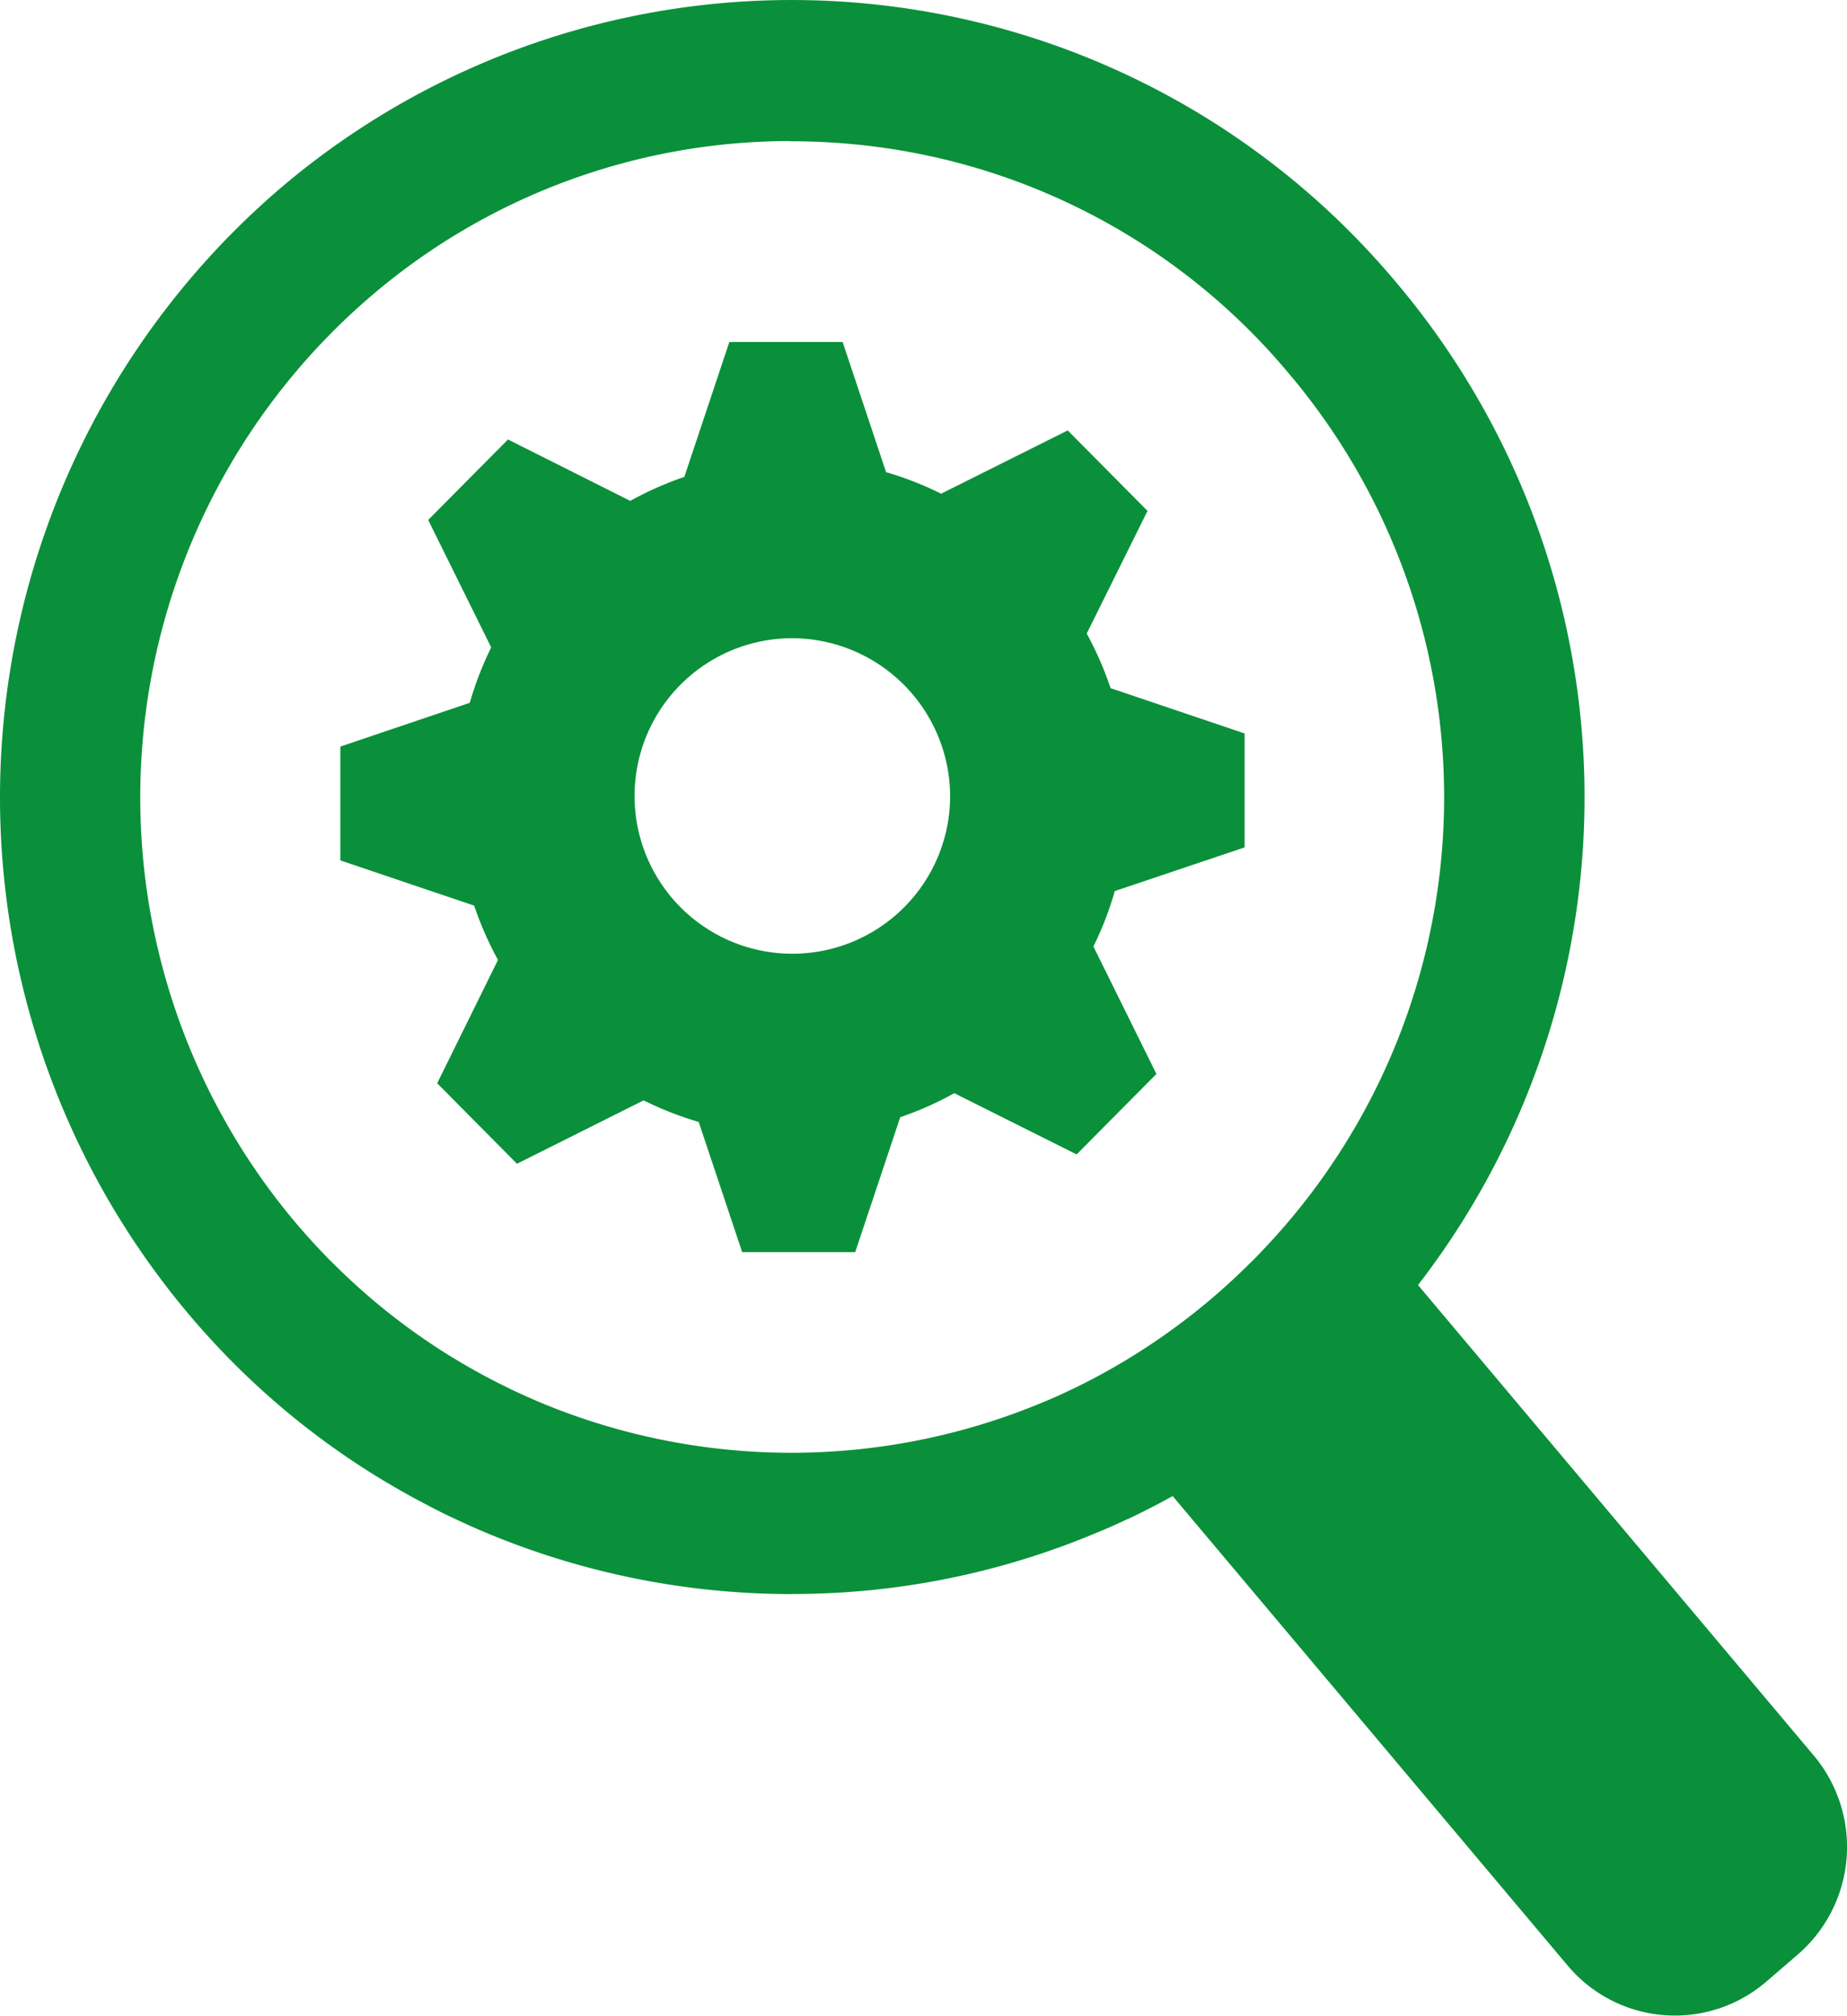 <svg xmlns="http://www.w3.org/2000/svg" xmlns:xlink="http://www.w3.org/1999/xlink" width="43.98" height="48" viewBox="0 0 43.98 48">
  <defs>
    <clipPath id="clip-path">
      <rect id="Rectangle_23" data-name="Rectangle 23" width="43.98" height="48" fill="#0a903a"/>
    </clipPath>
  </defs>
  <g id="Groupe_28" data-name="Groupe 28" transform="translate(0 0)">
    <g id="Groupe_27" data-name="Groupe 27" transform="translate(0 0)" clip-path="url(#clip-path)">
      <path id="Tracé_25" data-name="Tracé 25" d="M32.526,23.014V20.3l-3.192-1.079a8.047,8.047,0,0,0-.567-1.3L30.214,15l-1.9-1.916L25.3,14.591a7.89,7.89,0,0,0-1.311-.513l-1.035-3.1H20.257l-1.072,3.213a7.914,7.914,0,0,0-1.287.571L14.986,13.3l-1.9,1.916,1.5,3.035a8.073,8.073,0,0,0-.51,1.32l-3.082,1.042v2.71L14.18,24.4a8.079,8.079,0,0,0,.568,1.294L13.3,28.631l1.9,1.916,3.016-1.509a7.89,7.89,0,0,0,1.311.513l1.035,3.1h2.692l1.072-3.212a7.953,7.953,0,0,0,1.287-.572l2.913,1.458,1.9-1.916-1.5-3.035a8,8,0,0,0,.509-1.32Zm-7.012-1.2a3.757,3.757,0,1,1-3.757-3.782,3.774,3.774,0,0,1,3.757,3.782" transform="translate(-2.89 -2.834)" fill="#0a903a"/>
      <path id="Tracé_26" data-name="Tracé 26" d="M18.86,37.961A18.835,18.835,0,0,1,11.574,36.5c-.241-.1-.482-.209-.723-.322l-.031-.015c-.219-.1-.437-.21-.652-.325A18.587,18.587,0,0,1,5.6,32.5c-.1-.1-.2-.2-.3-.307l-.066-.069c-.22-.231-.441-.476-.7-.78A19.1,19.1,0,0,1,6.58,4.565,18.772,18.772,0,0,1,33.172,6.638a19,19,0,0,1-.7,25.468c-.124.133-.252.265-.384.39-.3.294-.612.587-.967.9a18.969,18.969,0,0,1-3.613,2.455c-.22.114-.436.223-.655.325l-.007,0c-.287.136-.526.241-.752.332a18.634,18.634,0,0,1-7.238,1.451m-.037-34.6A15.345,15.345,0,0,0,8.755,7.12,15.714,15.714,0,0,0,7.063,29.145c.217.252.4.458.573.638l.065.068c.07.073.139.146.212.216l.029.028a15.3,15.3,0,0,0,3.774,2.763c.192.1.367.185.542.27.2.092.4.182.6.267a15.517,15.517,0,0,0,11.972,0c.186-.075.364-.154.584-.258l.032-.015c.178-.083.354-.172.531-.263a15.587,15.587,0,0,0,2.966-2.015c.3-.259.564-.507.811-.753l.028-.026c.092-.088.181-.182.268-.274l.009-.01a15.625,15.625,0,0,0,.573-20.955A15.378,15.378,0,0,0,20.043,3.411c-.408-.032-.816-.047-1.22-.047" transform="translate(0 0)" fill="#0a903a"/>
      <path id="Tracé_27" data-name="Tracé 27" d="M52.481,56.854l-.749.645A3.334,3.334,0,0,1,47,57.117L36.772,44.959l5.837-5.032,10.25,12.187a3.385,3.385,0,0,1-.377,4.739" transform="translate(-9.672 -10.31)" fill="#0a903a"/>
    </g>
  </g>
</svg>
